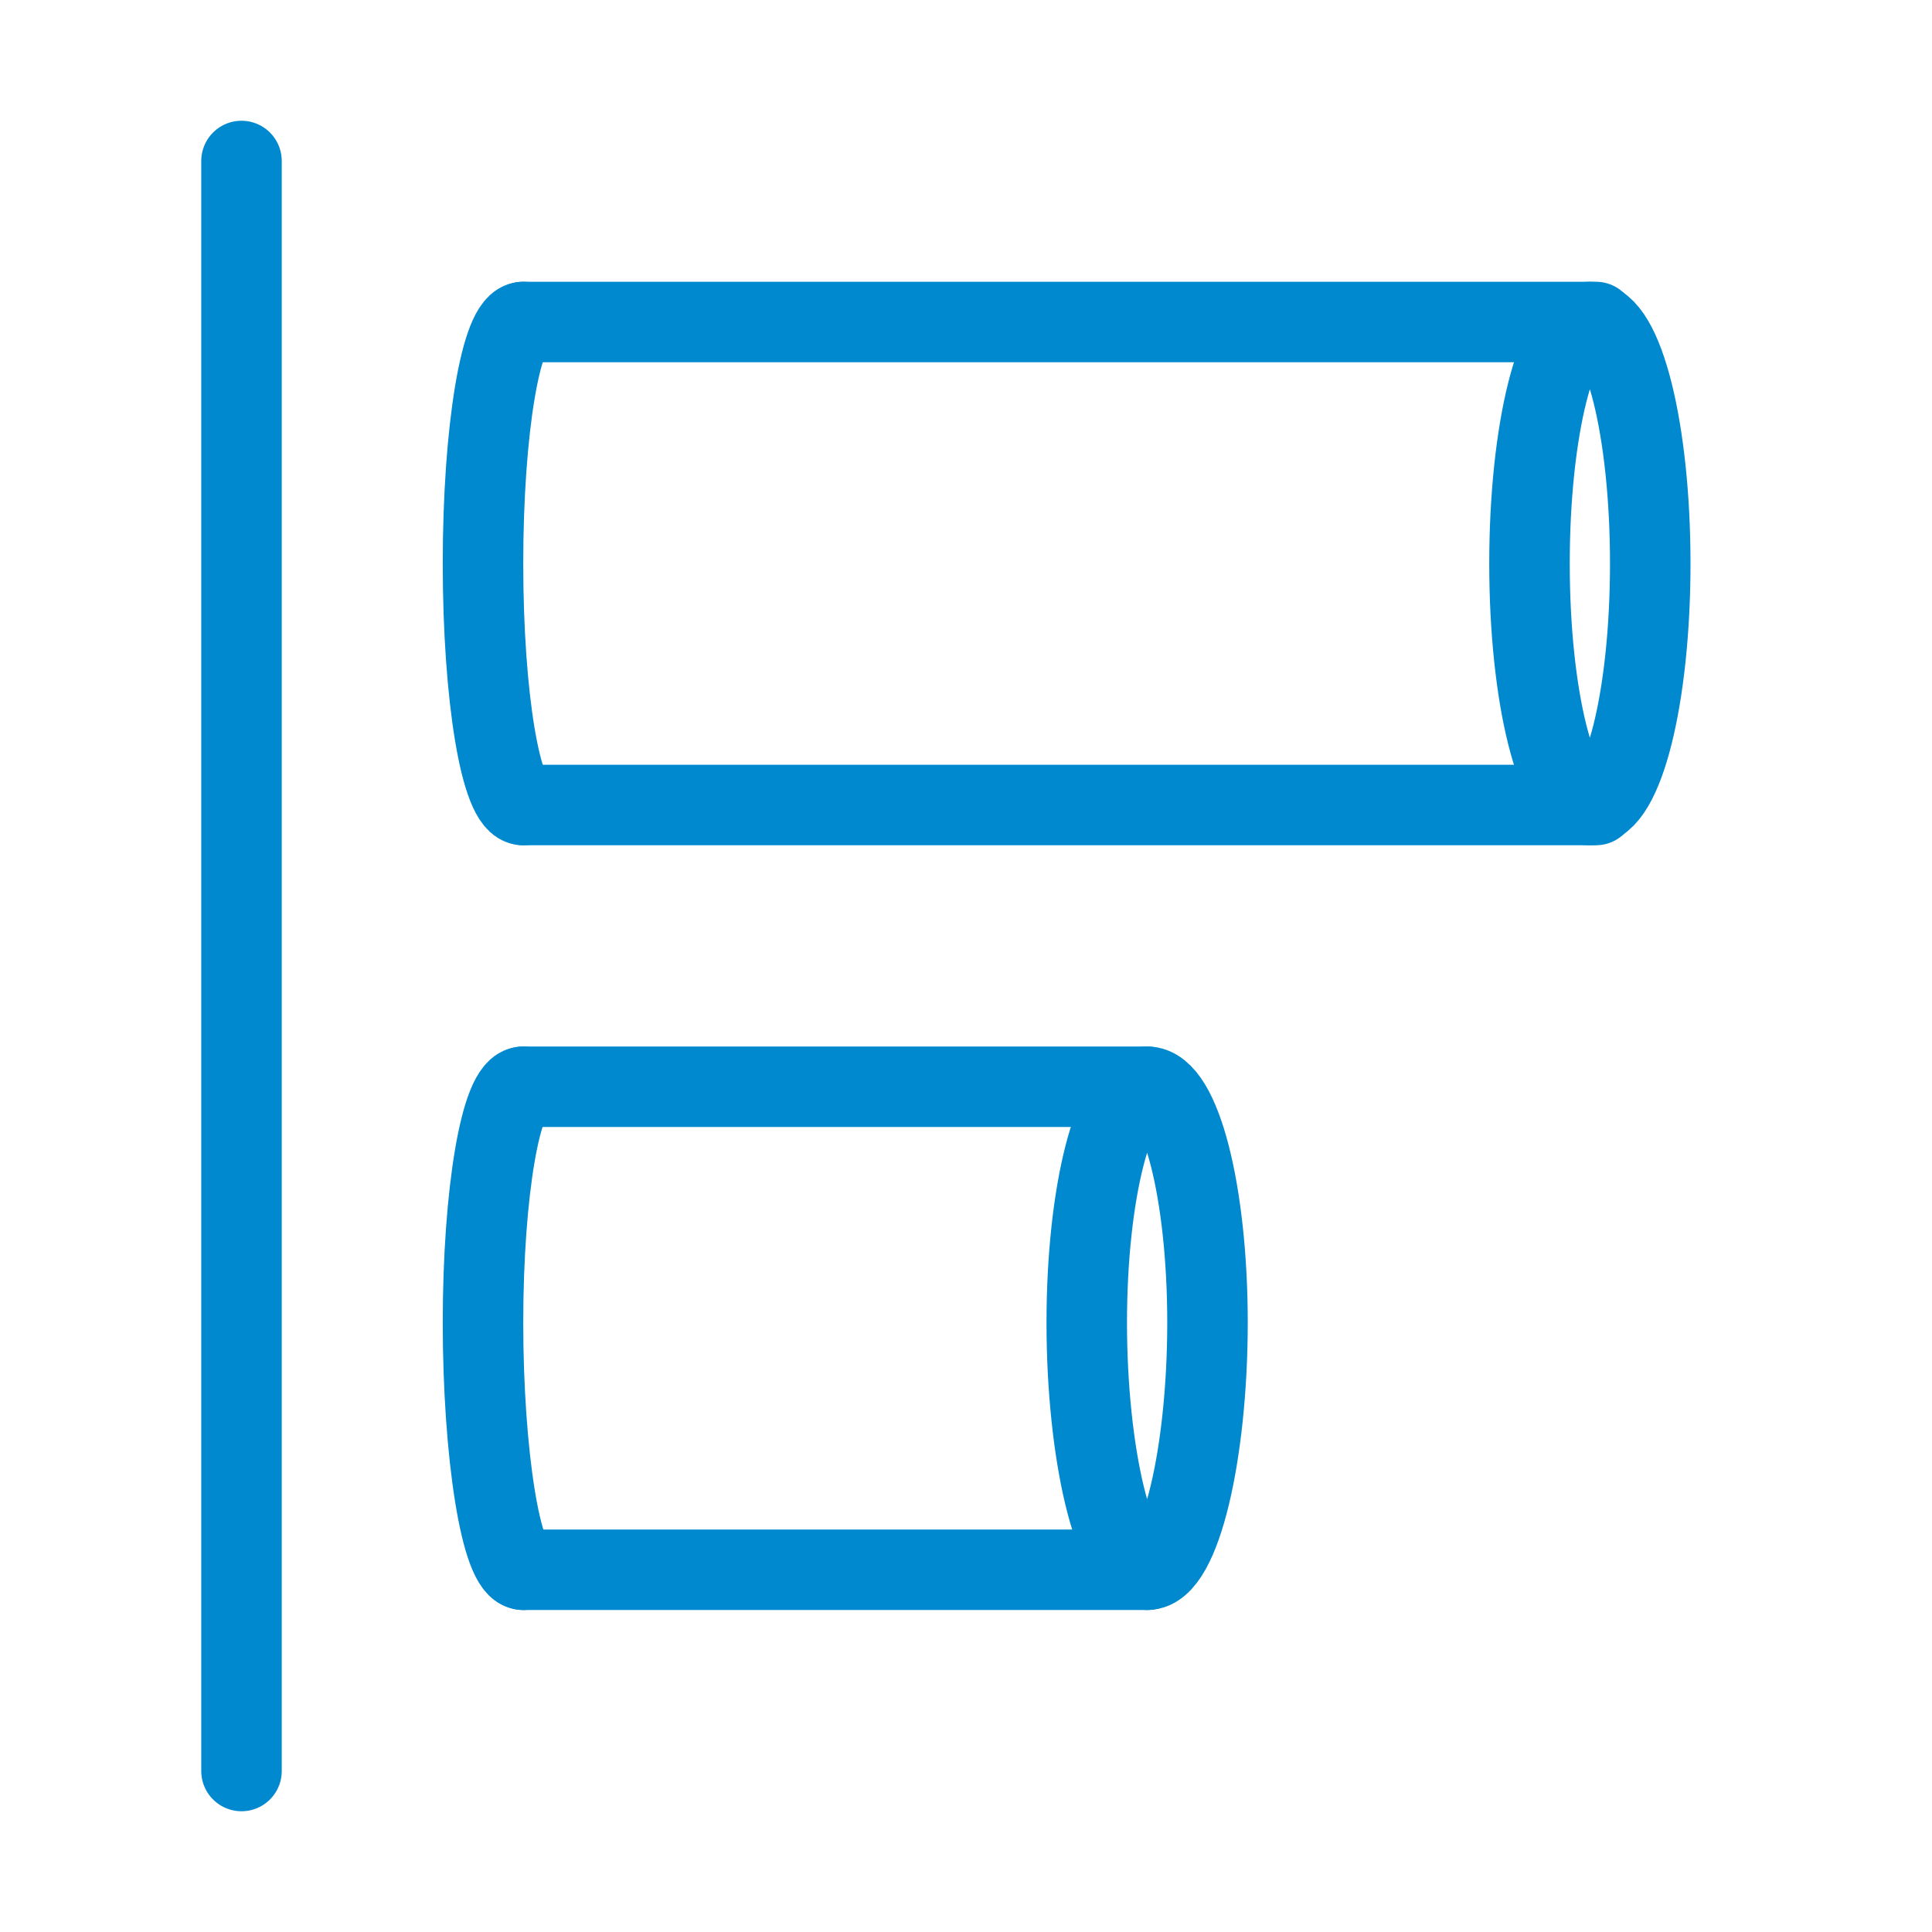 <?xml version="1.0" encoding="UTF-8"?> <svg xmlns="http://www.w3.org/2000/svg" width="48" height="48" viewBox="0 0 48 48" fill="none"><path d="M39.651 20L13 20M13 8L39.651 8" stroke="#0089CF" stroke-width="2" stroke-linecap="round"></path><ellipse cx="39.5" cy="14" rx="6" ry="1.5" transform="rotate(90 39.5 14)" stroke="#0089CF" stroke-width="2" stroke-linecap="round"></ellipse><path d="M13 20C12.448 20 12 17.314 12 14C12 10.686 12.448 8 13 8" stroke="#0089CF" stroke-width="2" stroke-linecap="round"></path><path d="M28.5 39L13 39M13 27L28.5 27" stroke="#0089CF" stroke-width="2" stroke-linecap="round"></path><path d="M28.5 39C27.672 39 27 36.097 27 32.861C27 29.624 27.672 27 28.5 27C29.328 27 30 29.624 30 32.861C30 36.097 29.328 39 28.5 39Z" stroke="#0089CF" stroke-width="2" stroke-linecap="round"></path><path d="M13 39C12.448 39 12 36.097 12 32.861C12 29.624 12.448 27 13 27" stroke="#0089CF" stroke-width="2" stroke-linecap="round"></path><path d="M6 4L6 44" stroke="#0089CF" stroke-width="2" stroke-linecap="round"></path></svg> 